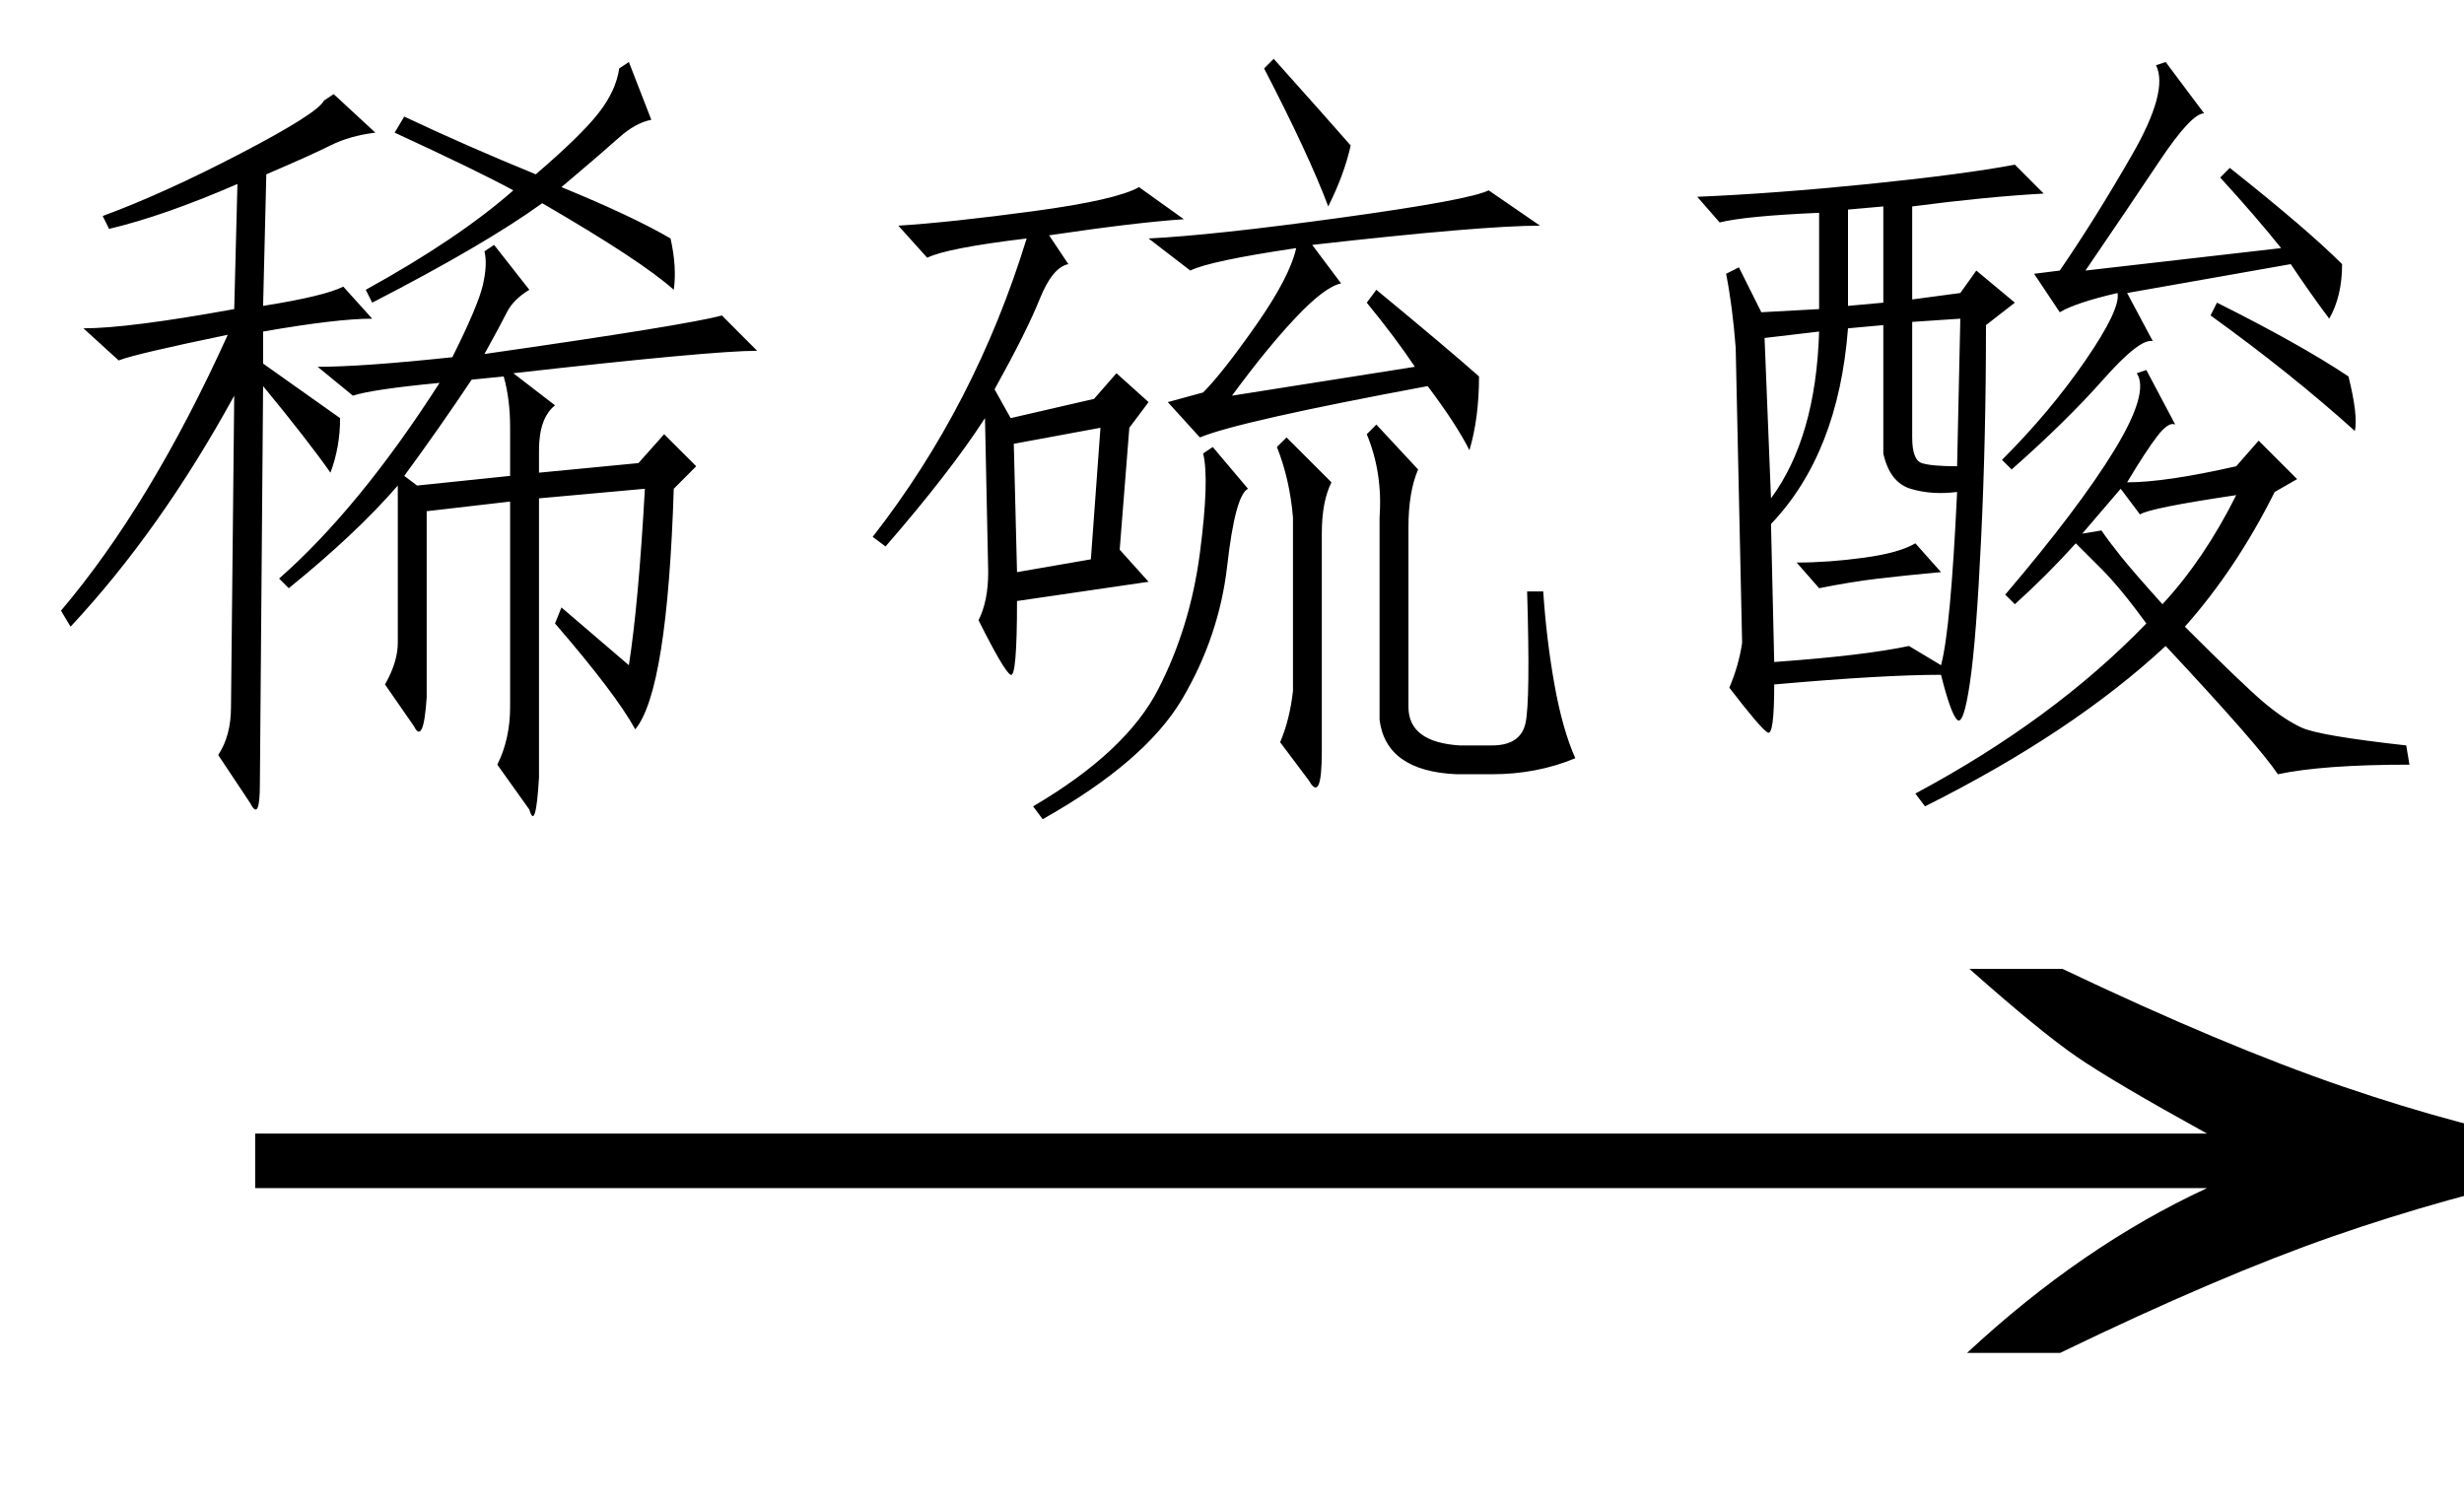 <svg xmlns="http://www.w3.org/2000/svg" xmlns:xlink="http://www.w3.org/1999/xlink" stroke-dasharray="none" shape-rendering="auto" font-family="'Dialog'" width="36" text-rendering="auto" fill-opacity="1" contentScriptType="text/ecmascript" color-interpolation="auto" color-rendering="auto" preserveAspectRatio="xMidYMid meet" font-size="12" fill="black" stroke="black" image-rendering="auto" stroke-miterlimit="10" zoomAndPan="magnify" version="1.0" stroke-linecap="square" stroke-linejoin="miter" contentStyleType="text/css" font-style="normal" height="22" stroke-width="1" stroke-dashoffset="0" font-weight="normal" stroke-opacity="1"><defs id="genericDefs"/><g><g text-rendering="optimizeLegibility" transform="translate(2.297,21) matrix(2.29,0,0,1,0,0)" color-rendering="optimizeQuality" color-interpolation="linearRGB" image-rendering="optimizeQuality"><path d="M12.156 -6.844 Q13.188 -5.719 13.945 -5.125 Q14.703 -4.531 15.375 -4.25 L15.375 -3.891 Q14.609 -3.516 13.883 -2.938 Q13.156 -2.359 12.141 -1.234 L11.547 -1.234 Q12.281 -2.797 13.078 -3.641 L0.625 -3.641 L0.625 -4.438 L13.078 -4.438 Q12.484 -5.188 12.25 -5.555 Q12.016 -5.922 11.562 -6.844 L12.156 -6.844 Z" stroke="none"/></g><g text-rendering="optimizeLegibility" transform="translate(0,10.75)" color-rendering="optimizeQuality" color-interpolation="linearRGB" image-rendering="optimizeQuality"><path d="M9.703 -4.406 L10.172 -3.938 L9.844 -3.609 Q9.75 -0.656 9.281 -0.094 Q9 -0.609 8.109 -1.641 L8.203 -1.875 L9.188 -1.031 Q9.328 -1.922 9.422 -3.609 L7.875 -3.469 L7.875 0.609 Q7.828 1.406 7.734 1.078 L7.266 0.422 Q7.453 0.047 7.453 -0.422 L7.453 -3.422 L6.234 -3.281 L6.234 -0.562 Q6.188 0.141 6.047 -0.141 L5.625 -0.75 Q5.812 -1.078 5.812 -1.359 L5.812 -3.656 Q5.203 -2.953 4.219 -2.156 L4.078 -2.297 Q5.25 -3.328 6.422 -5.156 Q5.438 -5.062 5.156 -4.969 L4.641 -5.391 Q5.297 -5.391 6.609 -5.531 Q6.984 -6.281 7.055 -6.586 Q7.125 -6.891 7.078 -7.078 L7.219 -7.172 L7.734 -6.516 Q7.5 -6.375 7.406 -6.188 Q7.312 -6 7.078 -5.578 Q10.031 -6 10.547 -6.141 L11.062 -5.625 Q10.406 -5.625 7.5 -5.297 L8.109 -4.828 Q7.875 -4.641 7.875 -4.172 L7.875 -3.844 L9.328 -3.984 L9.703 -4.406 ZM4.828 -3.844 Q4.5 -4.312 3.844 -5.109 L3.797 0.703 Q3.797 1.266 3.656 0.984 L3.188 0.281 Q3.375 0 3.375 -0.422 L3.422 -4.969 Q2.344 -3 1.031 -1.594 L0.891 -1.828 Q2.203 -3.375 3.328 -5.859 Q1.969 -5.578 1.734 -5.484 L1.219 -5.953 Q1.875 -5.953 3.422 -6.234 L3.469 -8.062 Q2.391 -7.594 1.594 -7.406 L1.5 -7.594 Q2.391 -7.922 3.516 -8.508 Q4.641 -9.094 4.734 -9.281 L4.875 -9.375 L5.484 -8.812 Q5.109 -8.766 4.828 -8.625 Q4.547 -8.484 3.891 -8.203 L3.844 -6.281 Q4.734 -6.422 5.016 -6.562 L5.438 -6.094 Q4.922 -6.094 3.844 -5.906 L3.844 -5.438 Q4.641 -4.875 4.969 -4.641 Q4.969 -4.219 4.828 -3.844 ZM9.844 -6.516 Q9.375 -6.938 7.922 -7.781 Q7.078 -7.172 5.438 -6.328 L5.344 -6.516 Q6.703 -7.266 7.5 -7.969 Q6.984 -8.25 5.766 -8.812 L5.906 -9.047 Q6.797 -8.625 7.828 -8.203 Q8.484 -8.766 8.742 -9.094 Q9 -9.422 9.047 -9.75 L9.188 -9.844 L9.516 -9 Q9.281 -8.953 9.047 -8.742 Q8.812 -8.531 8.203 -8.016 Q9.234 -7.594 9.797 -7.266 Q9.891 -6.844 9.844 -6.516 ZM7.453 -4.5 Q7.453 -4.922 7.359 -5.25 L6.891 -5.203 Q6.422 -4.5 5.906 -3.797 L6.094 -3.656 L7.453 -3.797 L7.453 -4.5 ZM14.766 -0.891 Q14.672 -0.938 14.297 -1.688 Q14.438 -1.969 14.438 -2.391 L14.391 -4.641 Q13.875 -3.844 12.938 -2.766 L12.75 -2.906 Q14.25 -4.828 15 -7.266 Q13.828 -7.125 13.547 -6.984 L13.125 -7.453 Q13.875 -7.5 15.094 -7.664 Q16.312 -7.828 16.641 -8.016 L17.297 -7.547 Q16.594 -7.5 15.328 -7.312 L15.609 -6.891 Q15.375 -6.844 15.188 -6.375 Q15 -5.906 14.531 -5.062 L14.766 -4.641 L15.984 -4.922 L16.312 -5.297 L16.781 -4.875 L16.5 -4.5 L16.359 -2.719 L16.781 -2.25 L14.859 -1.969 Q14.859 -0.844 14.766 -0.891 ZM20.109 -6.516 Q21.188 -5.625 21.609 -5.25 Q21.609 -4.641 21.469 -4.172 Q21.281 -4.547 20.859 -5.109 Q18.094 -4.594 17.531 -4.359 L17.062 -4.875 L17.578 -5.016 Q17.859 -5.297 18.352 -6 Q18.844 -6.703 18.938 -7.125 Q17.672 -6.938 17.391 -6.797 L16.781 -7.266 Q17.719 -7.312 19.594 -7.57 Q21.469 -7.828 21.75 -7.969 L22.5 -7.453 Q21.656 -7.453 19.172 -7.172 L19.594 -6.609 Q19.359 -6.562 18.938 -6.117 Q18.516 -5.672 18 -4.969 L20.672 -5.391 Q20.391 -5.812 19.969 -6.328 L20.109 -6.516 ZM22.547 -2.109 Q22.594 -1.406 22.711 -0.75 Q22.828 -0.094 23.016 0.328 Q22.453 0.562 21.797 0.562 L21.281 0.562 Q20.25 0.516 20.156 -0.234 L20.156 -3.188 Q20.203 -3.844 19.969 -4.406 L20.109 -4.547 L20.719 -3.891 Q20.578 -3.562 20.578 -3.047 L20.578 -0.422 Q20.578 0.094 21.328 0.141 L21.797 0.141 Q22.219 0.141 22.289 -0.188 Q22.359 -0.516 22.312 -2.109 L22.547 -2.109 ZM17.719 -4.219 L18.234 -3.609 Q18.047 -3.516 17.93 -2.484 Q17.812 -1.453 17.273 -0.539 Q16.734 0.375 15.234 1.219 L15.094 1.031 Q16.453 0.234 16.922 -0.68 Q17.391 -1.594 17.531 -2.672 Q17.672 -3.75 17.578 -4.125 L17.719 -4.219 ZM15.938 -2.578 L16.078 -4.5 L14.812 -4.266 L14.859 -2.391 L15.938 -2.578 ZM19.312 0.234 Q19.312 0.984 19.125 0.656 L18.703 0.094 Q18.844 -0.234 18.891 -0.656 L18.891 -3.188 Q18.844 -3.75 18.656 -4.219 L18.797 -4.359 L19.453 -3.703 Q19.312 -3.422 19.312 -2.953 L19.312 0.234 ZM19.406 -7.734 Q19.125 -8.484 18.469 -9.75 L18.609 -9.891 Q19.406 -9 19.734 -8.625 Q19.641 -8.203 19.406 -7.734 ZM24.797 -7.875 Q25.922 -7.922 27.305 -8.062 Q28.688 -8.203 29.438 -8.344 L29.859 -7.922 Q29.016 -7.875 27.938 -7.734 L27.938 -6.375 L28.641 -6.469 L28.875 -6.797 L29.438 -6.328 L29.016 -6 Q29.016 -4.359 28.945 -2.883 Q28.875 -1.406 28.781 -0.773 Q28.688 -0.141 28.594 -0.234 Q28.5 -0.328 28.359 -0.891 Q27.516 -0.891 25.922 -0.75 Q25.922 0 25.828 -0.047 Q25.734 -0.094 25.266 -0.703 Q25.406 -1.031 25.453 -1.359 L25.359 -5.672 Q25.312 -6.281 25.219 -6.75 L25.406 -6.844 L25.734 -6.188 L26.578 -6.234 L26.578 -7.641 Q25.5 -7.594 25.125 -7.5 L24.797 -7.875 ZM31.641 -1.312 Q30.281 -0.047 28.125 1.031 L27.984 0.844 Q30 -0.234 31.359 -1.641 Q30.984 -2.156 30.703 -2.438 L30.328 -2.812 Q29.906 -2.344 29.438 -1.922 L29.297 -2.062 Q30.375 -3.328 30.891 -4.172 Q31.406 -5.016 31.219 -5.297 L31.359 -5.344 L31.781 -4.547 Q31.688 -4.594 31.523 -4.383 Q31.359 -4.172 31.078 -3.703 Q31.641 -3.703 32.672 -3.938 L33 -4.312 L33.562 -3.75 L33.234 -3.562 Q32.672 -2.438 31.922 -1.594 Q32.766 -0.75 33.07 -0.492 Q33.375 -0.234 33.633 -0.117 Q33.891 0 35.156 0.141 L35.203 0.422 Q33.938 0.422 33.281 0.562 Q33 0.141 31.641 -1.312 ZM28.359 -1.031 Q28.5 -1.547 28.594 -3.562 Q28.219 -3.516 27.914 -3.609 Q27.609 -3.703 27.516 -4.125 L27.516 -6 L27 -5.953 Q26.859 -4.125 25.875 -3.094 L25.922 -1.078 Q27.234 -1.172 27.891 -1.312 L28.359 -1.031 ZM31.453 -5.766 Q31.266 -5.812 30.727 -5.203 Q30.188 -4.594 29.391 -3.891 L29.25 -4.031 Q29.953 -4.734 30.469 -5.484 Q30.984 -6.234 30.938 -6.469 Q30.328 -6.328 30.094 -6.188 L29.719 -6.75 L30.094 -6.797 Q30.609 -7.547 31.148 -8.484 Q31.688 -9.422 31.5 -9.797 L31.641 -9.844 L32.203 -9.094 Q32.016 -9.094 31.547 -8.391 Q31.078 -7.688 30.469 -6.797 L33.328 -7.125 Q32.953 -7.594 32.438 -8.156 L32.578 -8.297 Q33.703 -7.406 34.219 -6.891 Q34.219 -6.422 34.031 -6.094 Q33.75 -6.469 33.469 -6.891 L31.078 -6.469 L31.453 -5.766 ZM31.266 -3.234 L30.984 -3.609 L30.422 -2.953 L30.703 -3 Q30.797 -2.859 30.984 -2.625 Q31.172 -2.391 31.594 -1.922 Q32.203 -2.578 32.672 -3.516 Q31.406 -3.328 31.266 -3.234 ZM27.938 -4.359 Q27.938 -4.031 28.078 -3.984 Q28.219 -3.938 28.594 -3.938 L28.641 -6.094 L27.938 -6.047 L27.938 -4.359 ZM26.578 -5.906 L25.781 -5.812 L25.875 -3.469 Q26.531 -4.359 26.578 -5.906 ZM32.297 -6.141 L32.391 -6.328 Q33.609 -5.719 34.312 -5.25 Q34.453 -4.688 34.406 -4.453 Q33.469 -5.297 32.297 -6.141 ZM27.516 -6.328 L27.516 -7.734 L27 -7.688 L27 -6.281 L27.516 -6.328 ZM26.25 -2.531 Q26.719 -2.531 27.234 -2.602 Q27.75 -2.672 27.984 -2.812 L28.359 -2.391 Q27.844 -2.344 27.445 -2.297 Q27.047 -2.25 26.578 -2.156 L26.25 -2.531 Z" stroke="none"/></g></g></svg>
